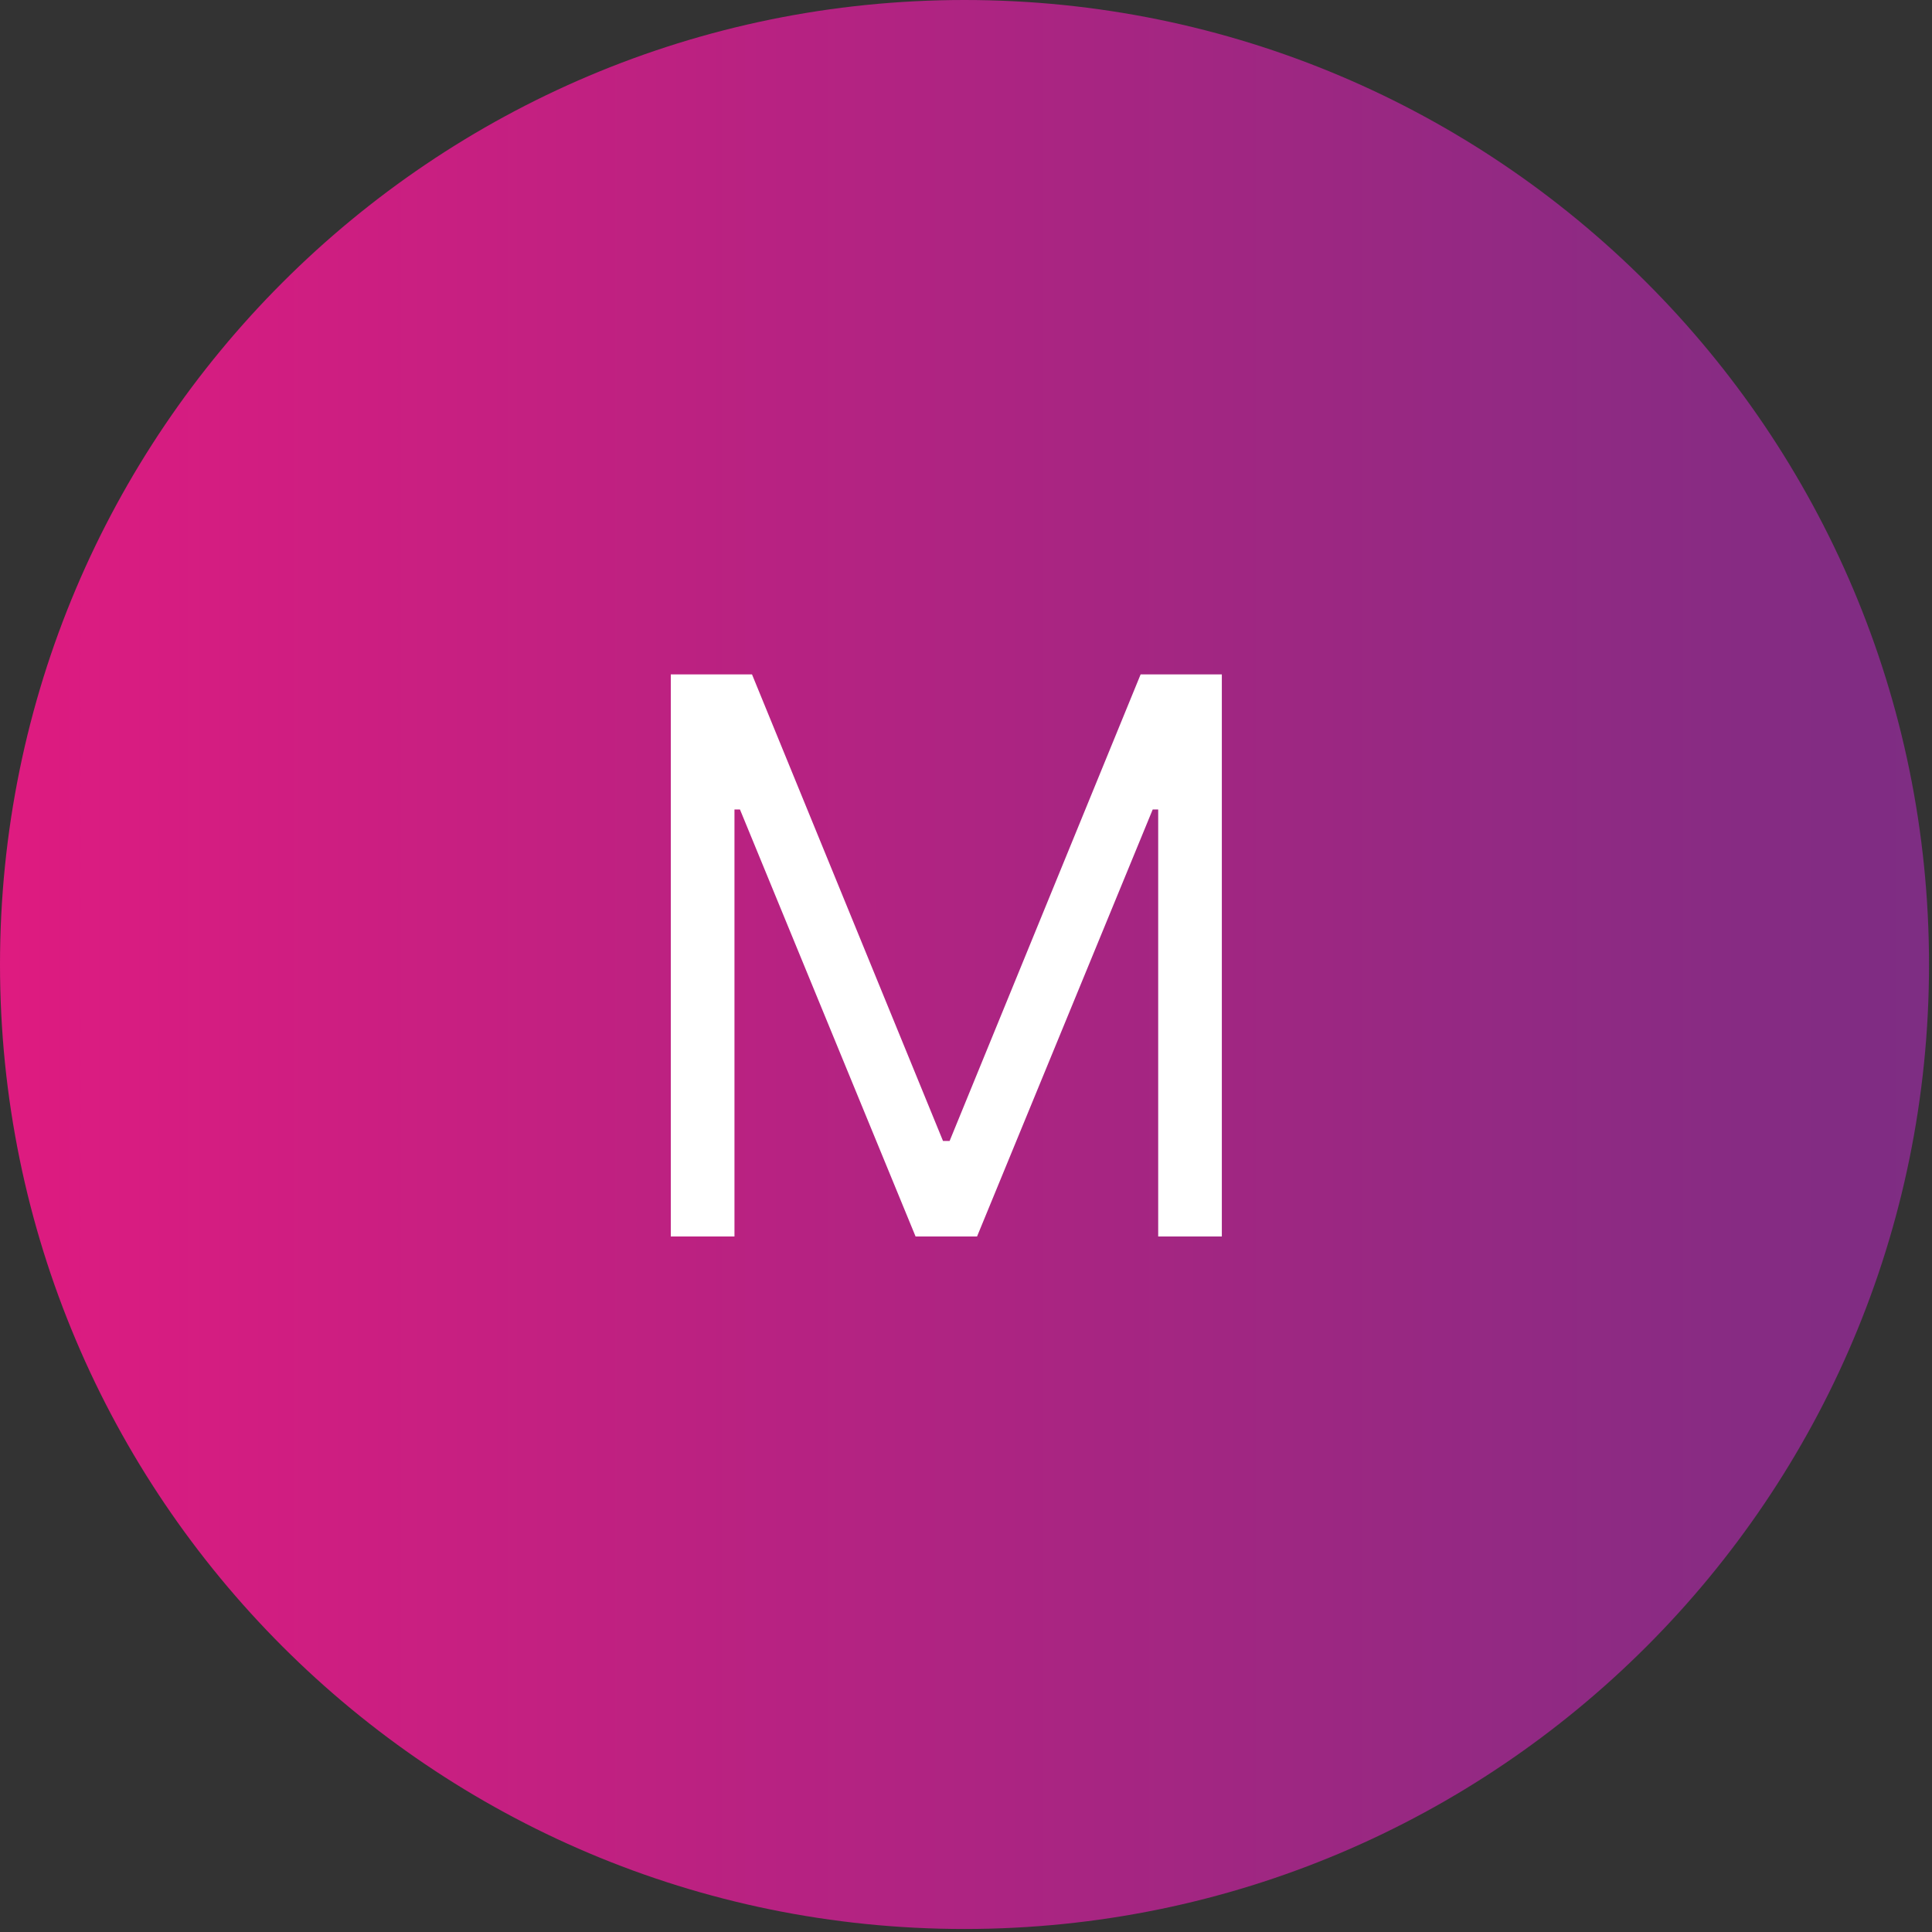 <svg xmlns="http://www.w3.org/2000/svg" width="50" height="50" viewBox="0 0 50 50" fill="none"><rect x="0" y="0" width="50" height="50" fill="#333333" stroke="none"/><path opacity="0.95" d="M24.961 49.922C38.747 49.922 49.923 38.747 49.923 24.961C49.923 11.175 38.747 0 24.961 0C11.175 0 0 11.175 0 24.961C0 38.747 11.175 49.922 24.961 49.922Z" fill="url(#paint0_linear_161_1990)"></path><path d="M17.36 17.454H19.462L24.405 29.528H24.576L29.519 17.454H31.621V32H29.974V20.949H29.832L25.286 32H23.695L19.15 20.949H19.008V32H17.36V17.454Z" fill="white"></path><defs><linearGradient id="paint0_linear_161_1990" x1="0.01" y1="24.961" x2="49.923" y2="24.961" gradientUnits="userSpaceOnUse"><stop stop-color="#E71984"></stop><stop offset="1" stop-color="#812C87"></stop></linearGradient></defs></svg>